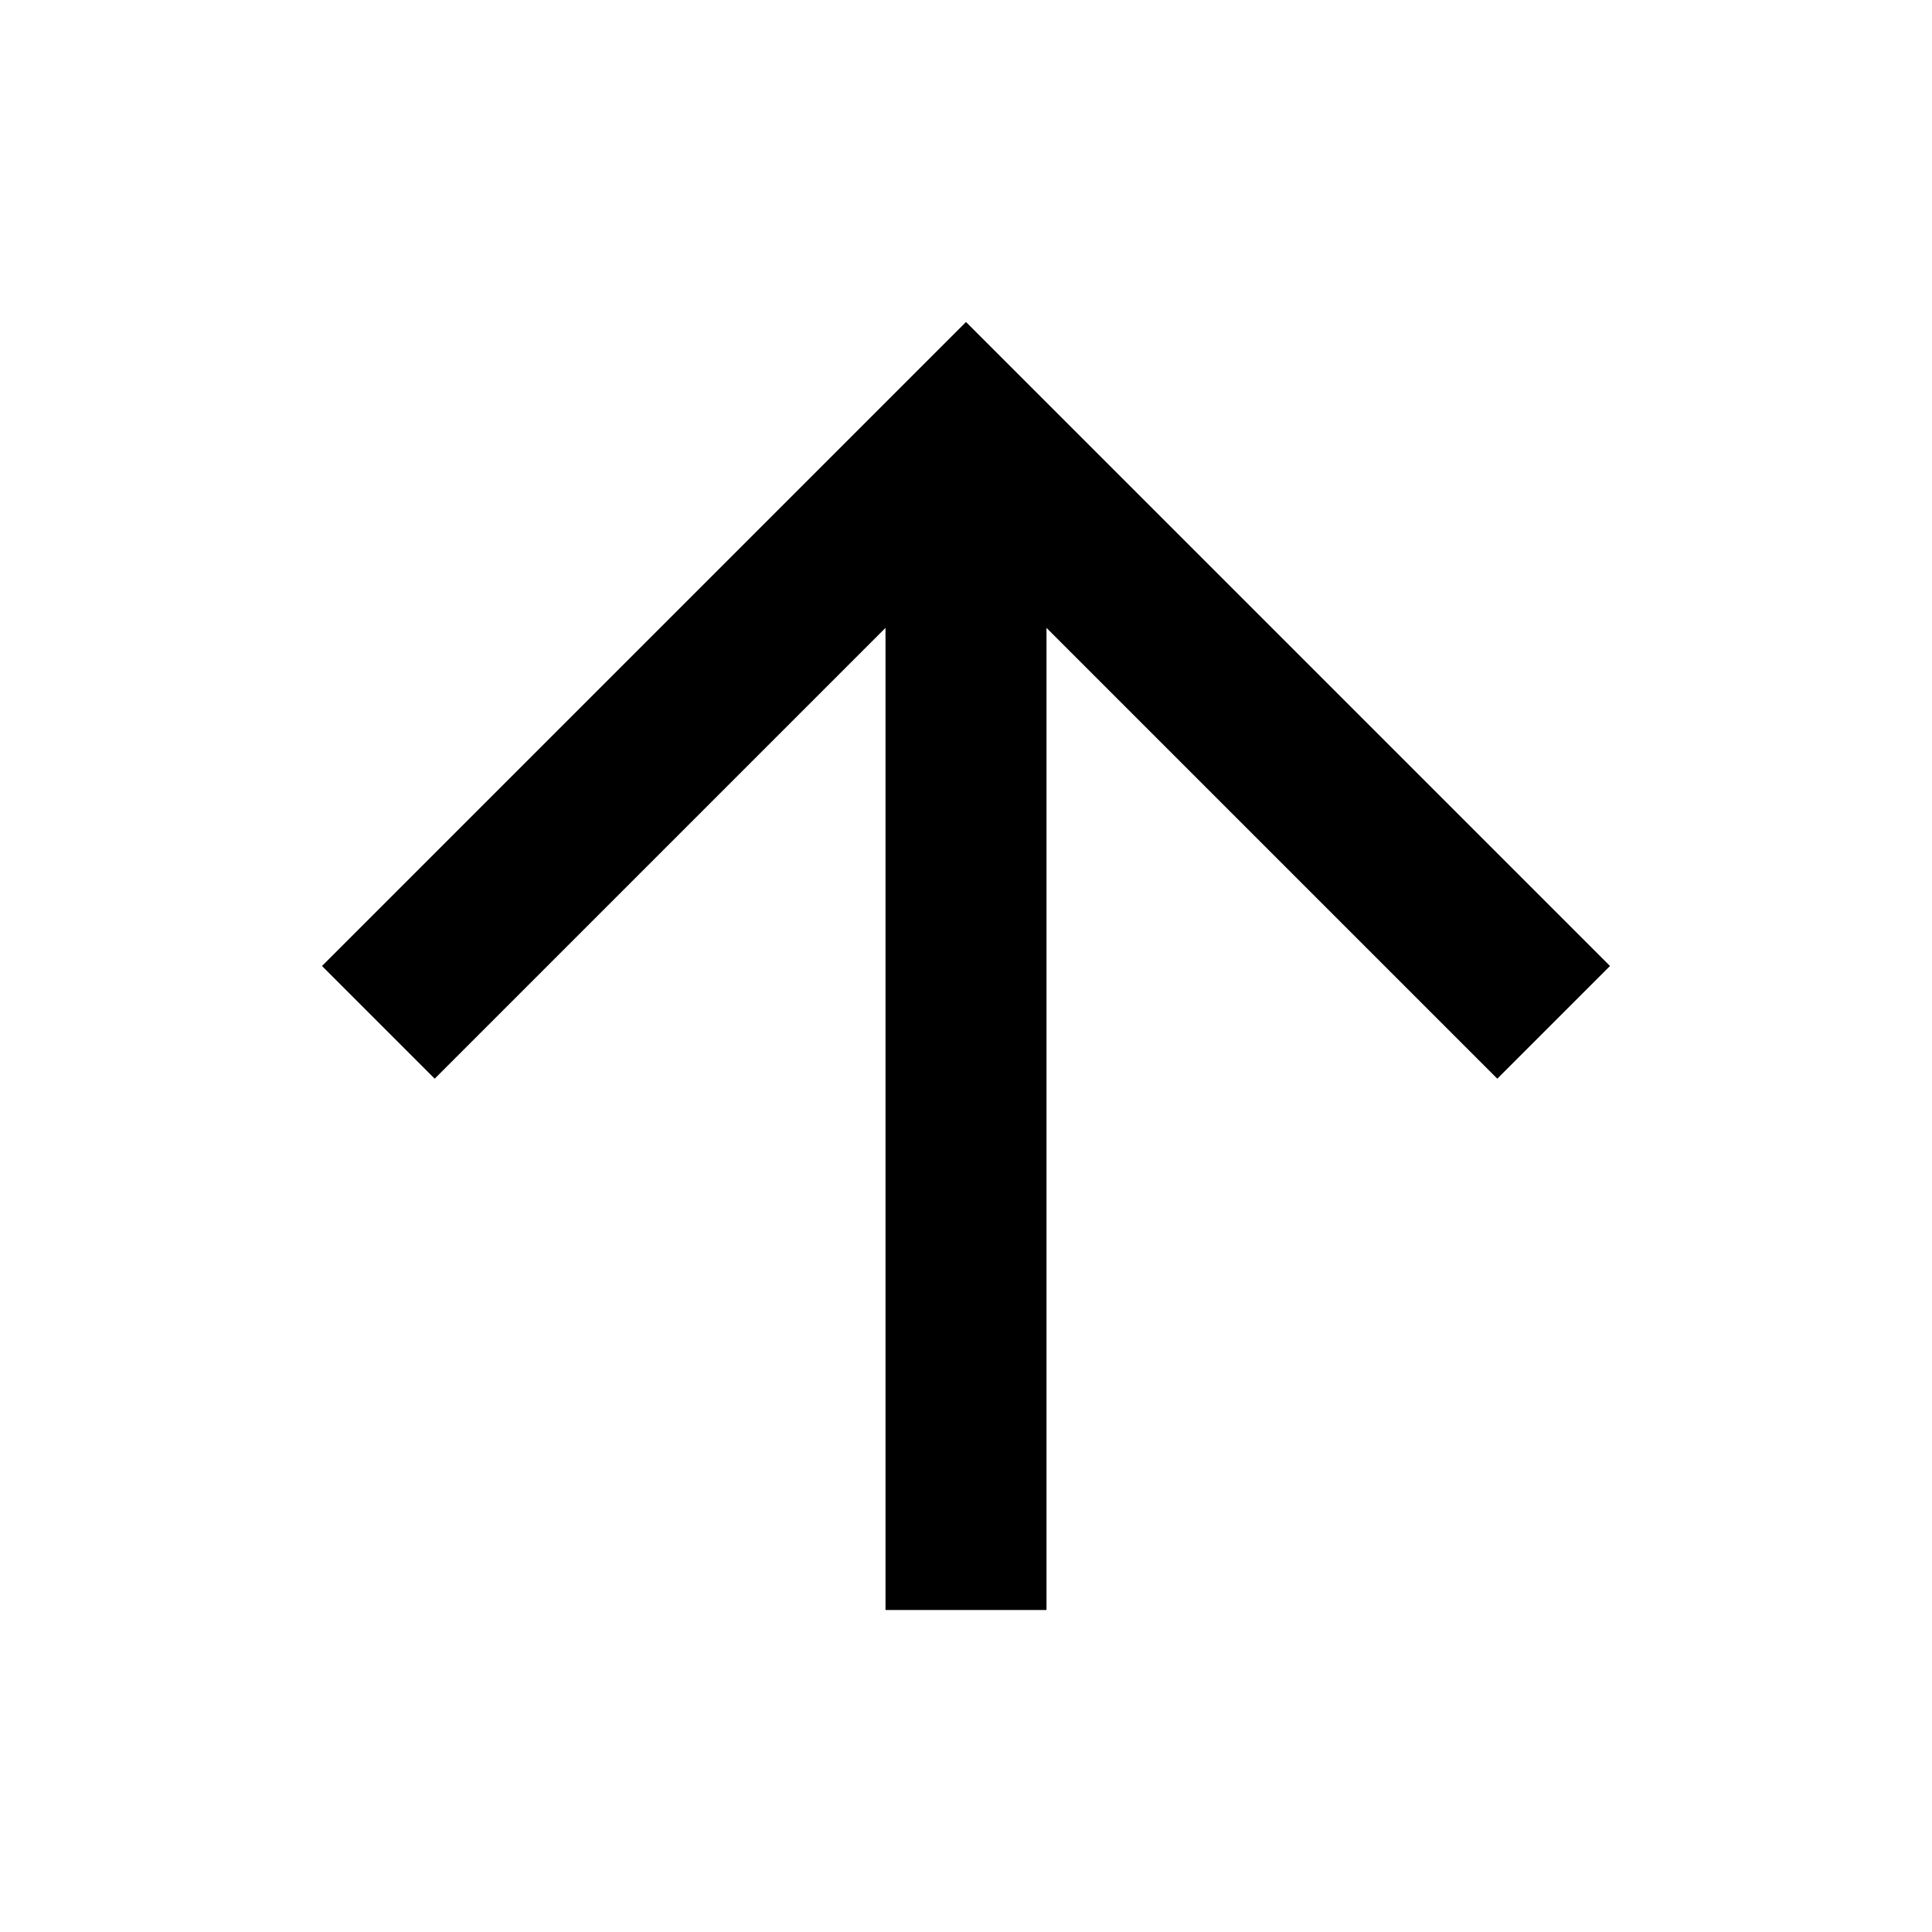 <?xml version="1.0" encoding="utf-8"?>
<svg xmlns="http://www.w3.org/2000/svg" xmlns:xlink="http://www.w3.org/1999/xlink" version="1.1" baseProfile="tiny" viewBox="0 0 24 24">
<g>
  <path d="M13,20V7.8l5.6,5.6L20,12l-8-8l-8,8l1.4,1.4L11,7.8V20H13z"/>
</g>
</svg>